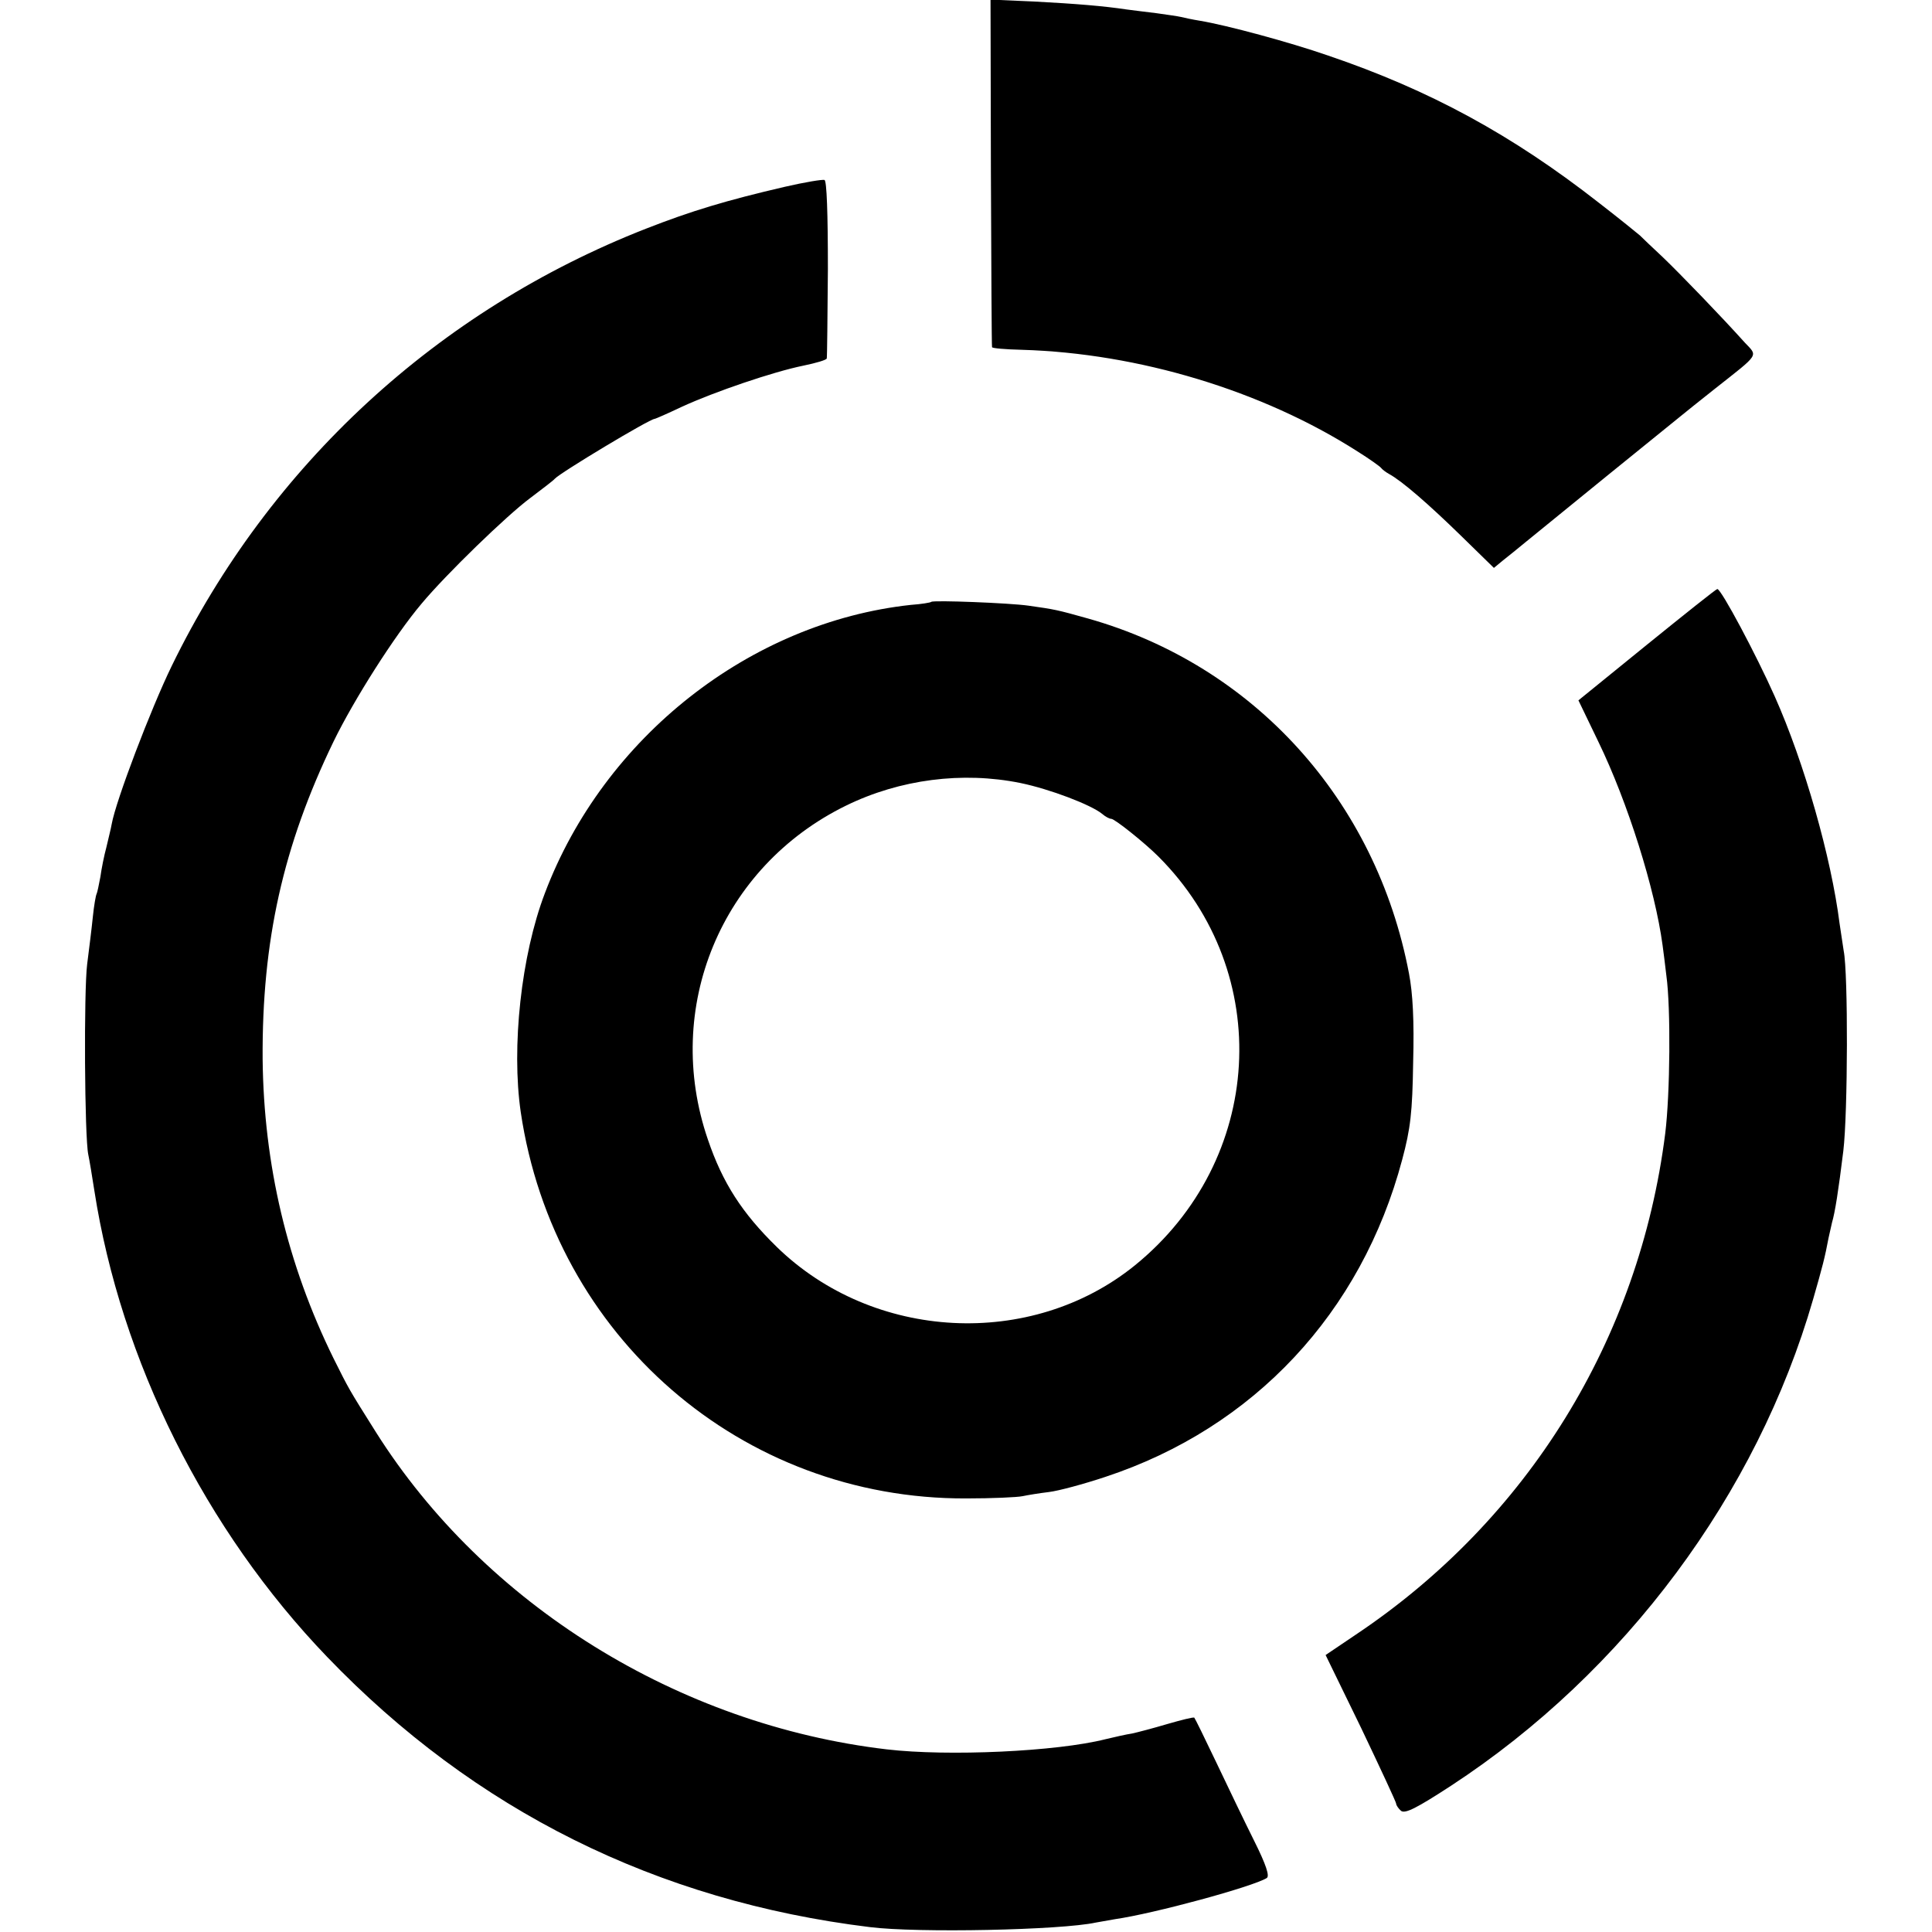<svg version="1" xmlns="http://www.w3.org/2000/svg" width="682.667" height="682.667" viewBox="0 0 512 512"><path d="M262.6 45.7c.1 25.2.2 46 .3 46.3 0 .3 3.6.6 7.9.7 30.9.9 63.7 10.8 88.9 26.9 3.2 2 6 4 6.3 4.4.3.4 1.2 1.1 2.1 1.6 3.5 1.9 10.7 8.2 19.1 16.4l8.7 8.5 2.3-1.9c1.3-1 4.1-3.3 6.3-5.1 2.2-1.8 11.9-9.7 21.5-17.5 9.6-7.8 18.4-14.9 19.5-15.8 1.1-.9 5.2-4.2 9-7.2 11.9-9.4 11.4-8.5 7.9-12.2-6.2-6.9-17.1-18.2-21.8-22.7-2.7-2.5-5.4-5.1-6-5.7-.7-.6-5.5-4.5-10.8-8.6-23-18-44.8-29.9-71.9-39.1-10.1-3.5-26.7-8-33.9-9.2-1.9-.3-4.2-.8-5-1-.8-.2-3.7-.6-6.5-1-2.7-.3-6.3-.8-8-1-6-.9-13.2-1.5-24.5-2.1l-11.5-.5.1 45.8zM208 49.5c-15.5 3.6-24.8 6.4-36.8 11.1C116 82.2 71.4 123.3 45.5 176.5c-5.5 11.3-14.8 35.7-15.9 41.9-.2 1.2-.9 3.9-1.4 6.1-.6 2.2-1.3 5.7-1.6 7.9-.4 2.1-.8 4.1-1 4.5-.2.3-.7 3.1-1 6.1-.3 3-1 8.6-1.5 12.5-.9 7.1-.7 45.9.3 50.5.3 1.4 1 5.6 1.6 9.5 7 45.1 29.4 90 61.7 123.6 39.1 40.7 87.4 64.7 143.8 71.6 12.7 1.6 50.7.8 59.9-1.2 1.2-.2 3.5-.6 5.1-.9 10.4-1.5 36.5-8.6 40.2-10.9.8-.5-.1-3.4-3.4-10-2.5-5-7-14.4-10-20.7-3-6.3-5.6-11.6-5.8-11.8-.2-.2-3.4.6-7.2 1.7-3.7 1.1-7.9 2.2-9.3 2.5-1.4.2-4.5.9-7 1.5-13 3.3-41.8 4.6-58 2.7-55.2-6.5-106.5-38.3-135.4-84.1-7.3-11.6-7.1-11.3-11.2-19.5-12.3-25-18.5-51.4-18.8-79.3-.2-31.3 5.4-56.5 18.8-84.2 5.4-11.1 16.2-28.1 23.3-36.5 6.5-7.8 22.6-23.4 28.8-28 3.3-2.5 6.2-4.7 6.5-5.1 1.4-1.6 25.2-15.9 26.5-15.9.2 0 3.4-1.4 7.2-3.2 8.7-4 24.3-9.3 32.2-10.9 3.4-.7 6.1-1.5 6.2-1.9.1-.3.2-11 .3-23.7 0-14.8-.3-23.4-.9-23.6-.5-.2-5.3.6-10.5 1.8zM436.4 170.9l-18.1 14.7 5.3 11c7.8 16.1 15 39 17 53.9.2 1.6.7 5.2 1 8 1.2 8.6 1 31.4-.3 41.9-6.9 54.5-36.4 102.3-82 132.8l-8 5.4 9.4 19.3c5.1 10.7 9.3 19.7 9.3 20.1 0 .4.6 1.3 1.3 1.9 1.1.8 4.1-.7 13.3-6.7 46-30.1 81-77.2 95.9-128.9 2.5-8.7 3.1-11 4.1-16.3.3-1.4.7-3.2.9-4 .8-2.7 1.7-8.4 3-19 1.2-10 1.3-47.1.1-53-.2-1.4-.7-4.7-1.1-7.3-2.2-17.4-9.3-42.5-17.2-60.2-4.8-10.8-14.2-28.5-15.2-28.4-.3 0-8.7 6.7-18.7 14.8z"/><path d="M246.8 159.5c-.2.2-2.6.6-5.4.8-42.6 4.6-81.4 35.1-97 76.4-6.3 16.5-8.9 40.8-6.4 58 8.8 59.5 58.5 102.6 118 102.4 6.9 0 13.6-.3 15-.6 1.4-.3 4.5-.8 7-1.1 2.5-.3 9.2-2.1 14.9-4 39.4-13 67.9-43.5 78.7-84.1 2.2-8.2 2.7-12.5 2.9-25.8.3-11-.1-18.3-1.1-23.5-8.7-45.9-41.1-81.7-85.1-94.1-8.2-2.3-8.7-2.4-15.8-3.4-4.9-.7-25.2-1.5-25.7-1zm23.6 48c7.8 1.6 18.8 5.8 21.7 8.2.8.7 1.9 1.3 2.4 1.3.9 0 8.8 6.3 12.5 10 30.9 30.9 28 80.5-6.2 108.3-27.5 22.3-69.4 20.1-95-4.9-9.1-8.9-14.3-16.9-18.2-28.4-12-34.9 3.5-72.3 36.6-88.5 14.3-7 30.9-9.1 46.2-6z"/></svg>